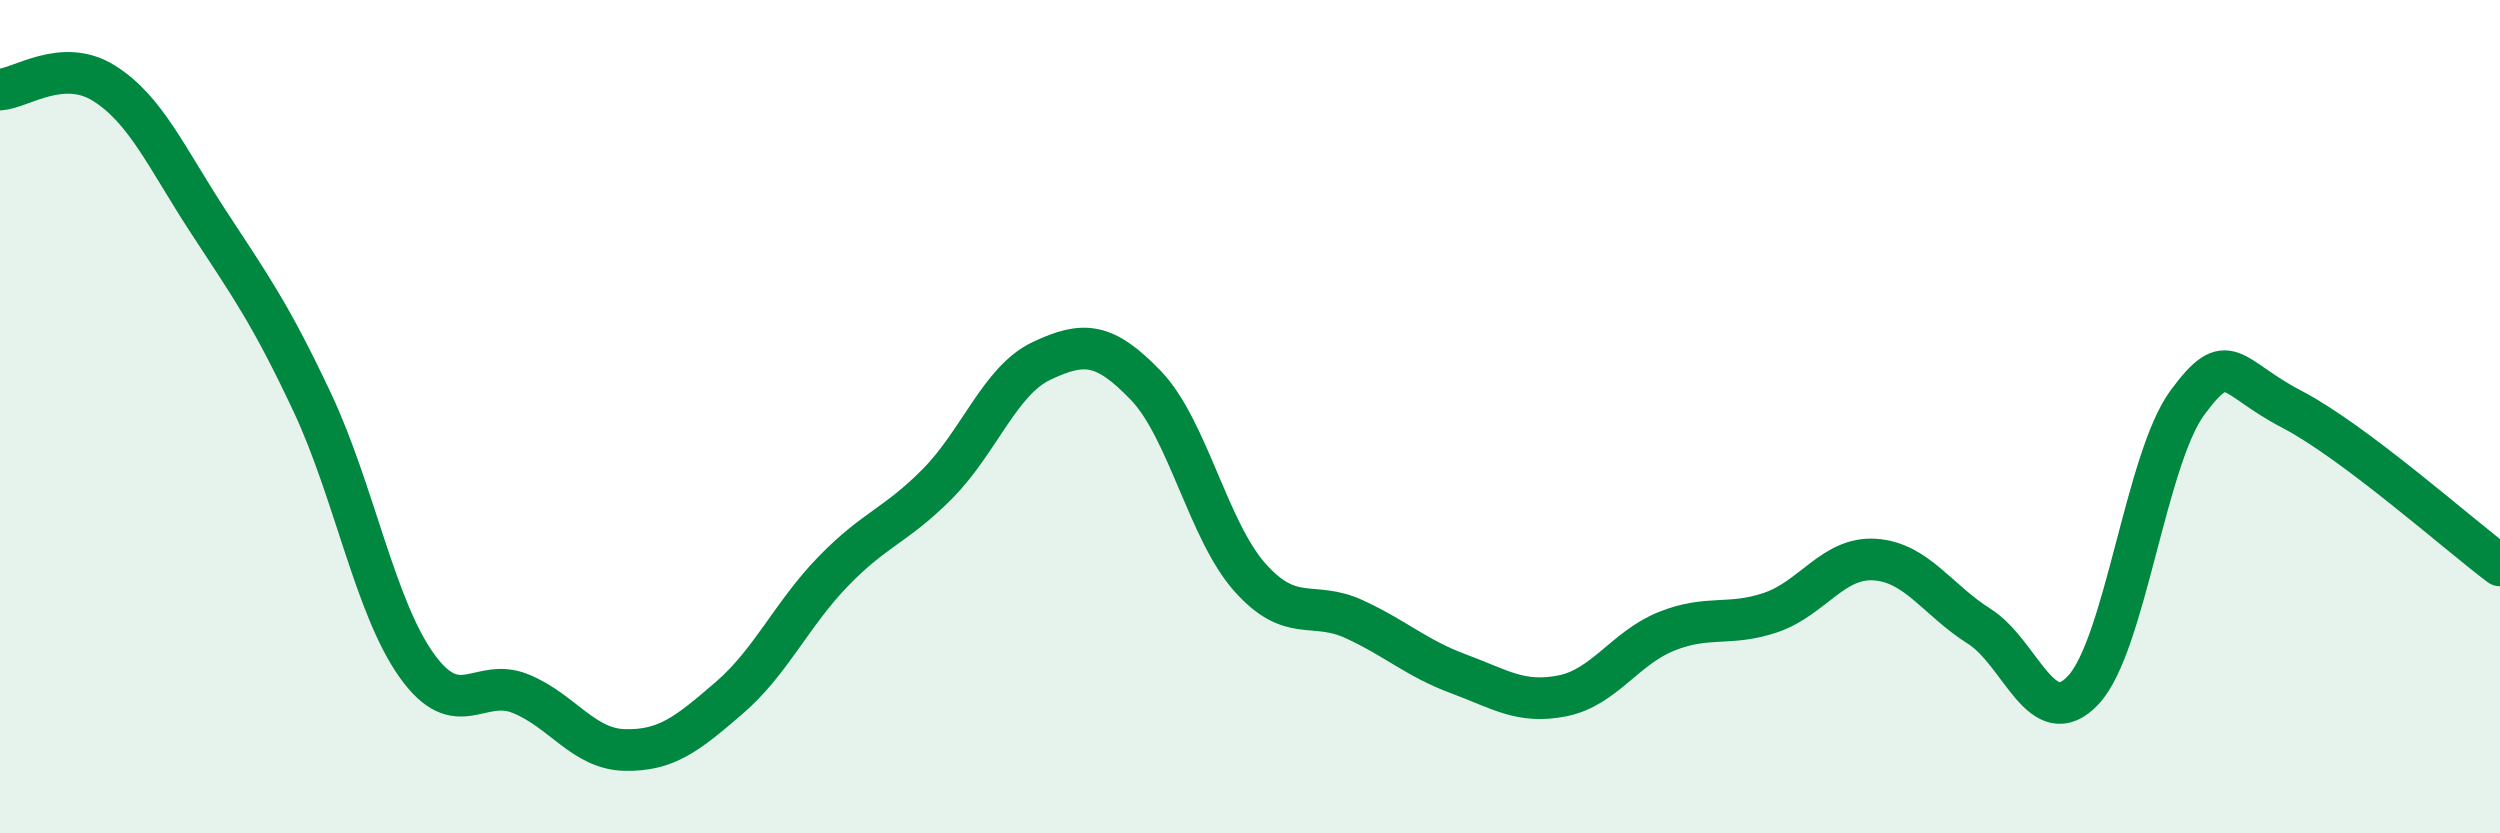 
    <svg width="60" height="20" viewBox="0 0 60 20" xmlns="http://www.w3.org/2000/svg">
      <path
        d="M 0,2.15 C 0.5,2.12 1.5,1.37 2.5,2 C 3.5,2.63 4,3.79 5,5.32 C 6,6.85 6.5,7.54 7.5,9.67 C 8.5,11.8 9,14.57 10,15.97 C 11,17.37 11.5,16.24 12.5,16.65 C 13.5,17.06 14,17.98 15,18 C 16,18.02 16.5,17.61 17.5,16.75 C 18.5,15.89 19,14.74 20,13.71 C 21,12.68 21.5,12.62 22.5,11.61 C 23.5,10.6 24,9.13 25,8.66 C 26,8.19 26.5,8.21 27.5,9.25 C 28.5,10.29 29,12.74 30,13.86 C 31,14.98 31.5,14.4 32.5,14.86 C 33.5,15.32 34,15.8 35,16.17 C 36,16.54 36.5,16.9 37.5,16.7 C 38.5,16.5 39,15.55 40,15.15 C 41,14.75 41.5,15.04 42.5,14.7 C 43.5,14.36 44,13.36 45,13.43 C 46,13.5 46.5,14.4 47.5,15.03 C 48.5,15.66 49,17.63 50,16.56 C 51,15.49 51.5,11.01 52.5,9.66 C 53.5,8.31 53.5,9.04 55,9.82 C 56.5,10.6 59,12.82 60,13.57L60 20L0 20Z"
        fill="#008740"
        opacity="0.1"
        stroke-linecap="round"
        stroke-linejoin="round"
      />
      <path
        d="M 0,2.15 C 0.5,2.12 1.5,1.37 2.5,2 C 3.5,2.63 4,3.79 5,5.32 C 6,6.85 6.5,7.54 7.5,9.67 C 8.5,11.8 9,14.57 10,15.97 C 11,17.37 11.5,16.24 12.5,16.65 C 13.5,17.06 14,17.98 15,18 C 16,18.02 16.5,17.61 17.5,16.75 C 18.5,15.89 19,14.74 20,13.71 C 21,12.68 21.5,12.62 22.5,11.61 C 23.5,10.6 24,9.13 25,8.66 C 26,8.19 26.5,8.21 27.5,9.25 C 28.5,10.29 29,12.74 30,13.86 C 31,14.98 31.5,14.4 32.5,14.86 C 33.5,15.32 34,15.8 35,16.17 C 36,16.54 36.5,16.9 37.5,16.7 C 38.5,16.5 39,15.55 40,15.15 C 41,14.75 41.5,15.04 42.5,14.7 C 43.5,14.36 44,13.36 45,13.43 C 46,13.5 46.5,14.4 47.5,15.03 C 48.5,15.66 49,17.63 50,16.56 C 51,15.49 51.5,11.01 52.5,9.66 C 53.5,8.31 53.5,9.04 55,9.82 C 56.5,10.6 59,12.82 60,13.57"
        stroke="#008740"
        stroke-width="1"
        fill="none"
        stroke-linecap="round"
        stroke-linejoin="round"
      />
    </svg>
  